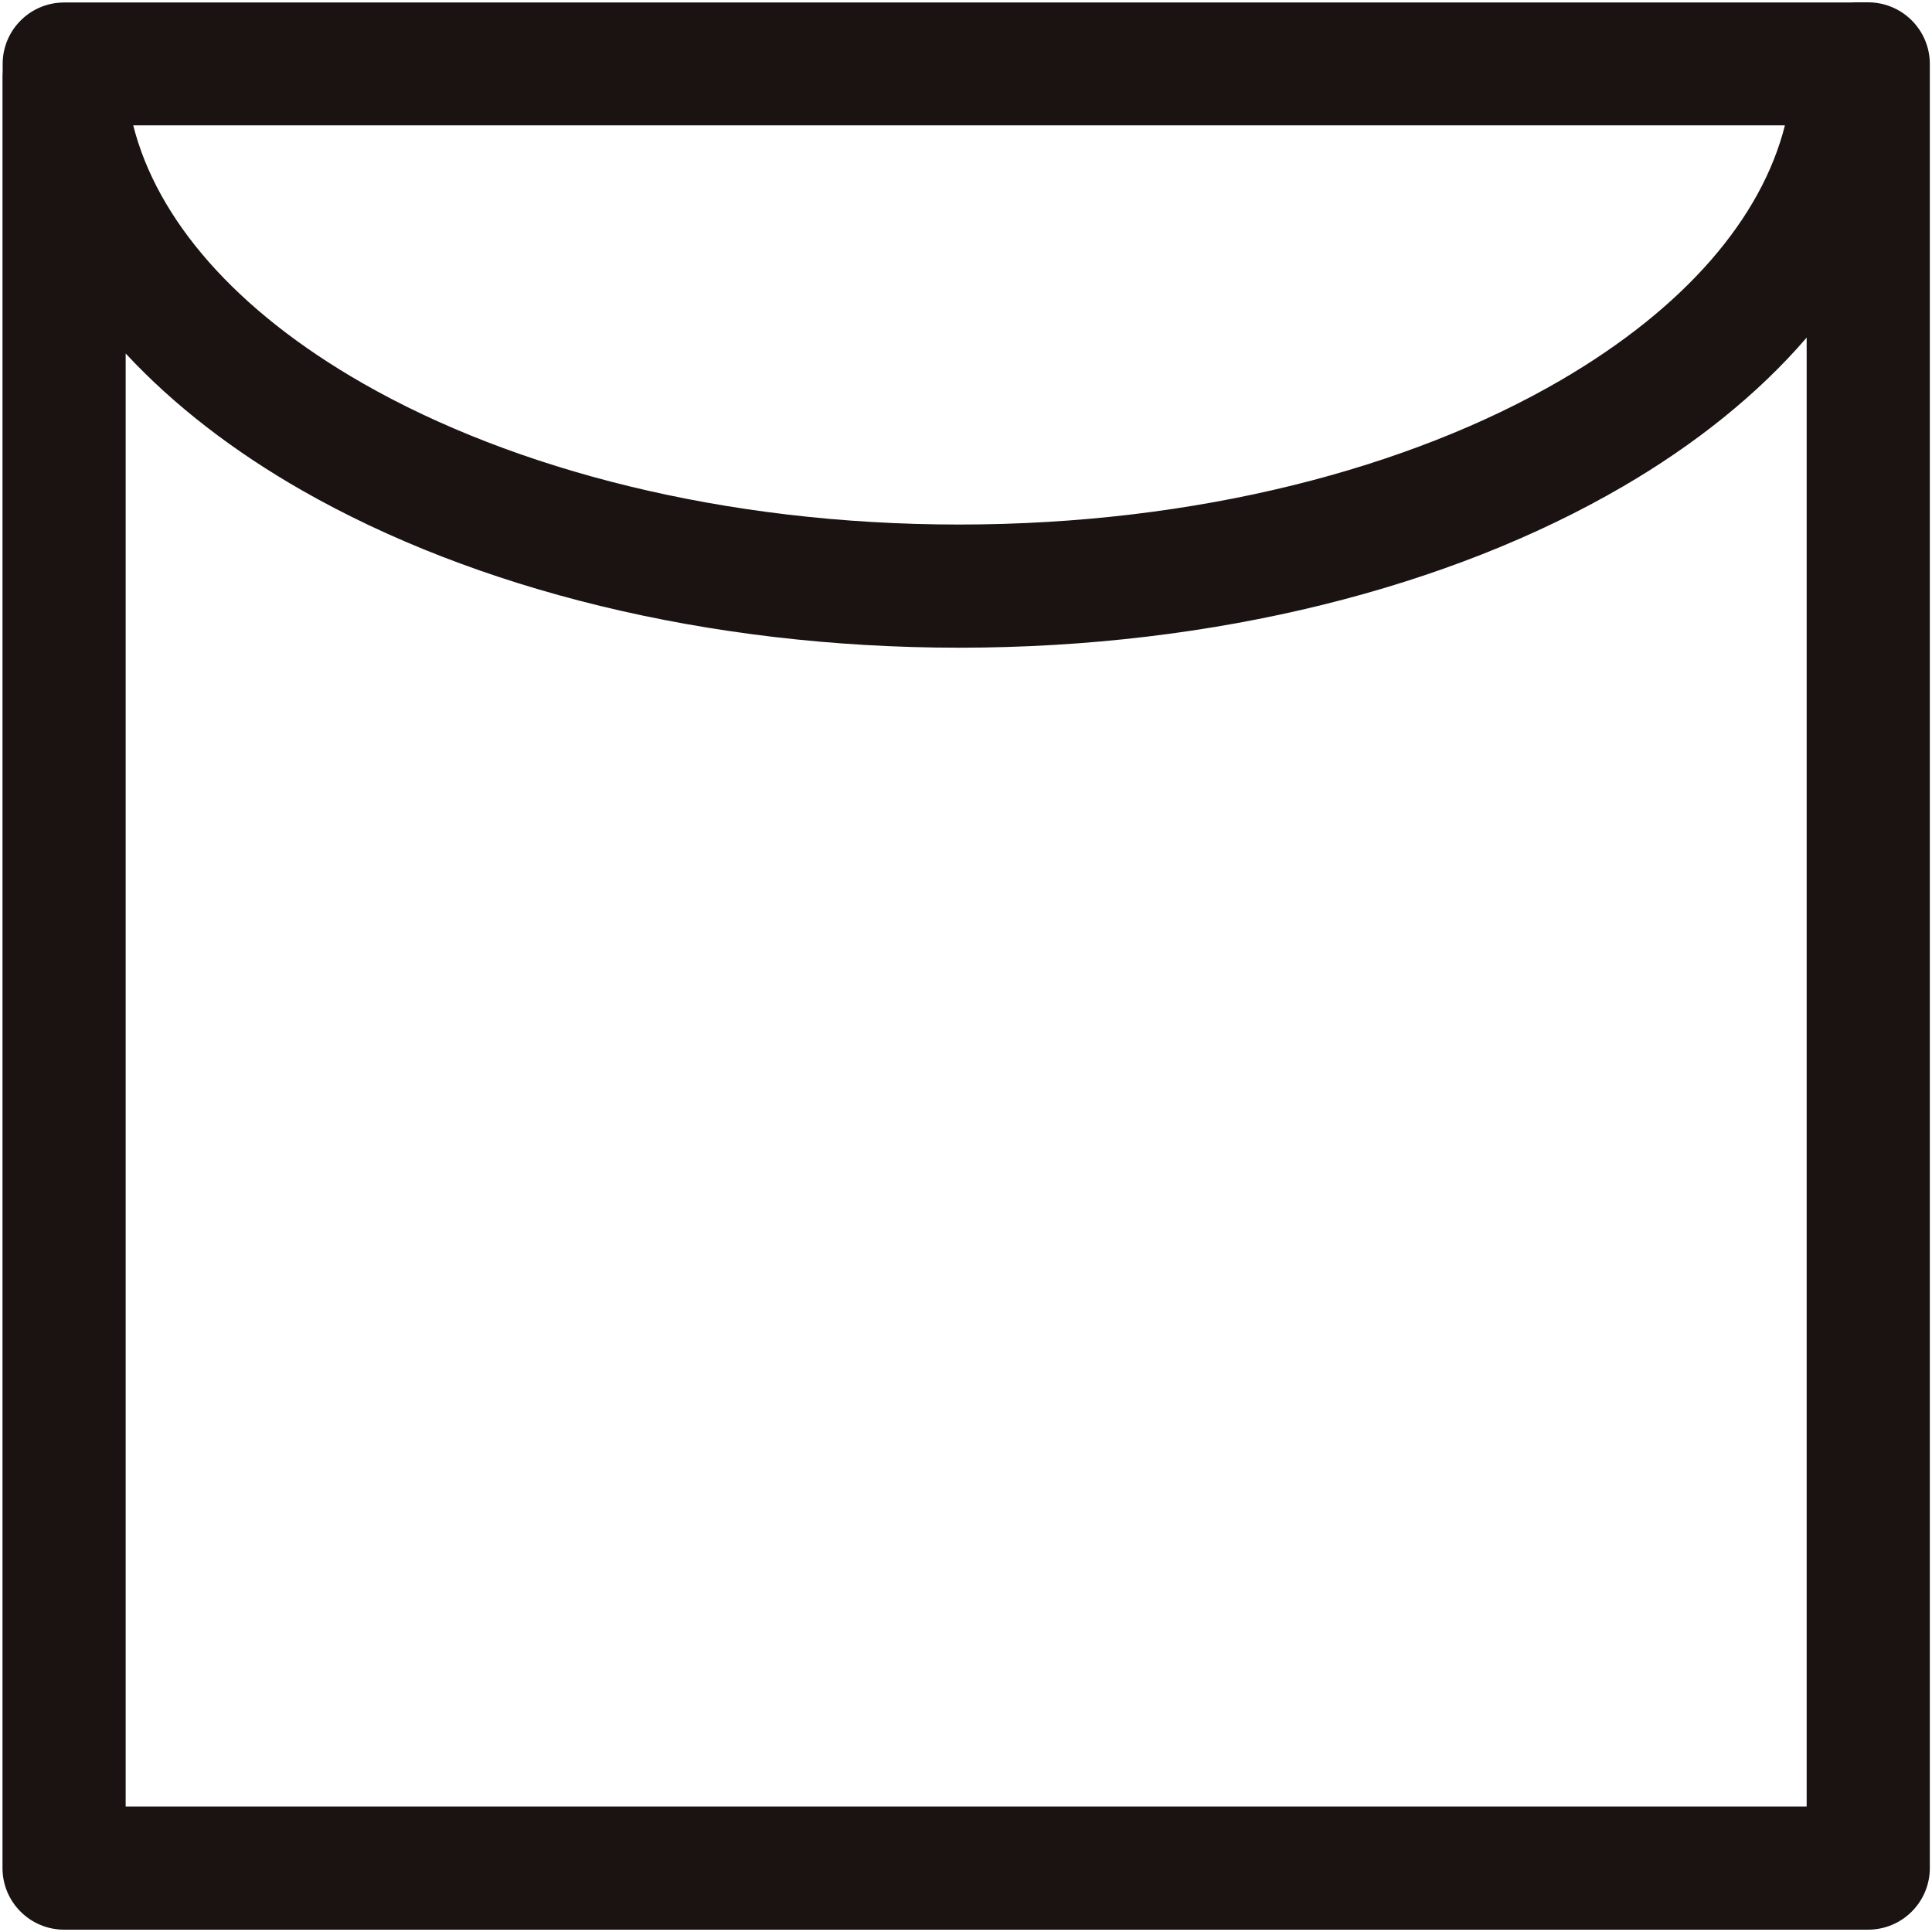 <svg width="24" height="24" viewBox="0 0 24 24" fill="none" xmlns="http://www.w3.org/2000/svg">
<g clip-path="url(#clip0_2468_6932)">
<path fill-rule="evenodd" clip-rule="evenodd" d="M22.173 1.557L1.655 1.557C1.949 2.721 2.916 3.852 4.511 4.764C6.383 5.834 8.994 6.516 11.914 6.516C14.874 6.516 17.516 5.815 19.392 4.721C20.944 3.815 21.884 2.703 22.173 1.557ZM23.035 0.029C23.017 0.029 22.999 0.03 22.981 0.031L0.796 0.031C0.375 0.031 0.033 0.373 0.033 0.794L0.033 0.885C0.032 0.903 0.031 0.92 0.031 0.938L0.031 23.206C0.031 23.628 0.374 23.971 0.796 23.971H23.208C23.41 23.971 23.605 23.89 23.748 23.747C23.892 23.603 23.973 23.409 23.973 23.206V0.794C23.973 0.591 23.892 0.397 23.748 0.253C23.605 0.11 23.41 0.029 23.208 0.029H23.035ZM11.914 8.046C15.096 8.046 18.014 7.296 20.163 6.042C21.053 5.523 21.835 4.901 22.443 4.194L22.443 22.441L1.561 22.441L1.561 4.391C2.162 5.039 2.91 5.611 3.752 6.092C5.892 7.315 8.774 8.046 11.914 8.046Z" fill="#1A1312"/>
</g>
<defs>
<clipPath id="clip0_2468_6932">
<rect width="24" height="24" fill="white"/>
</clipPath>
</defs>
</svg>
